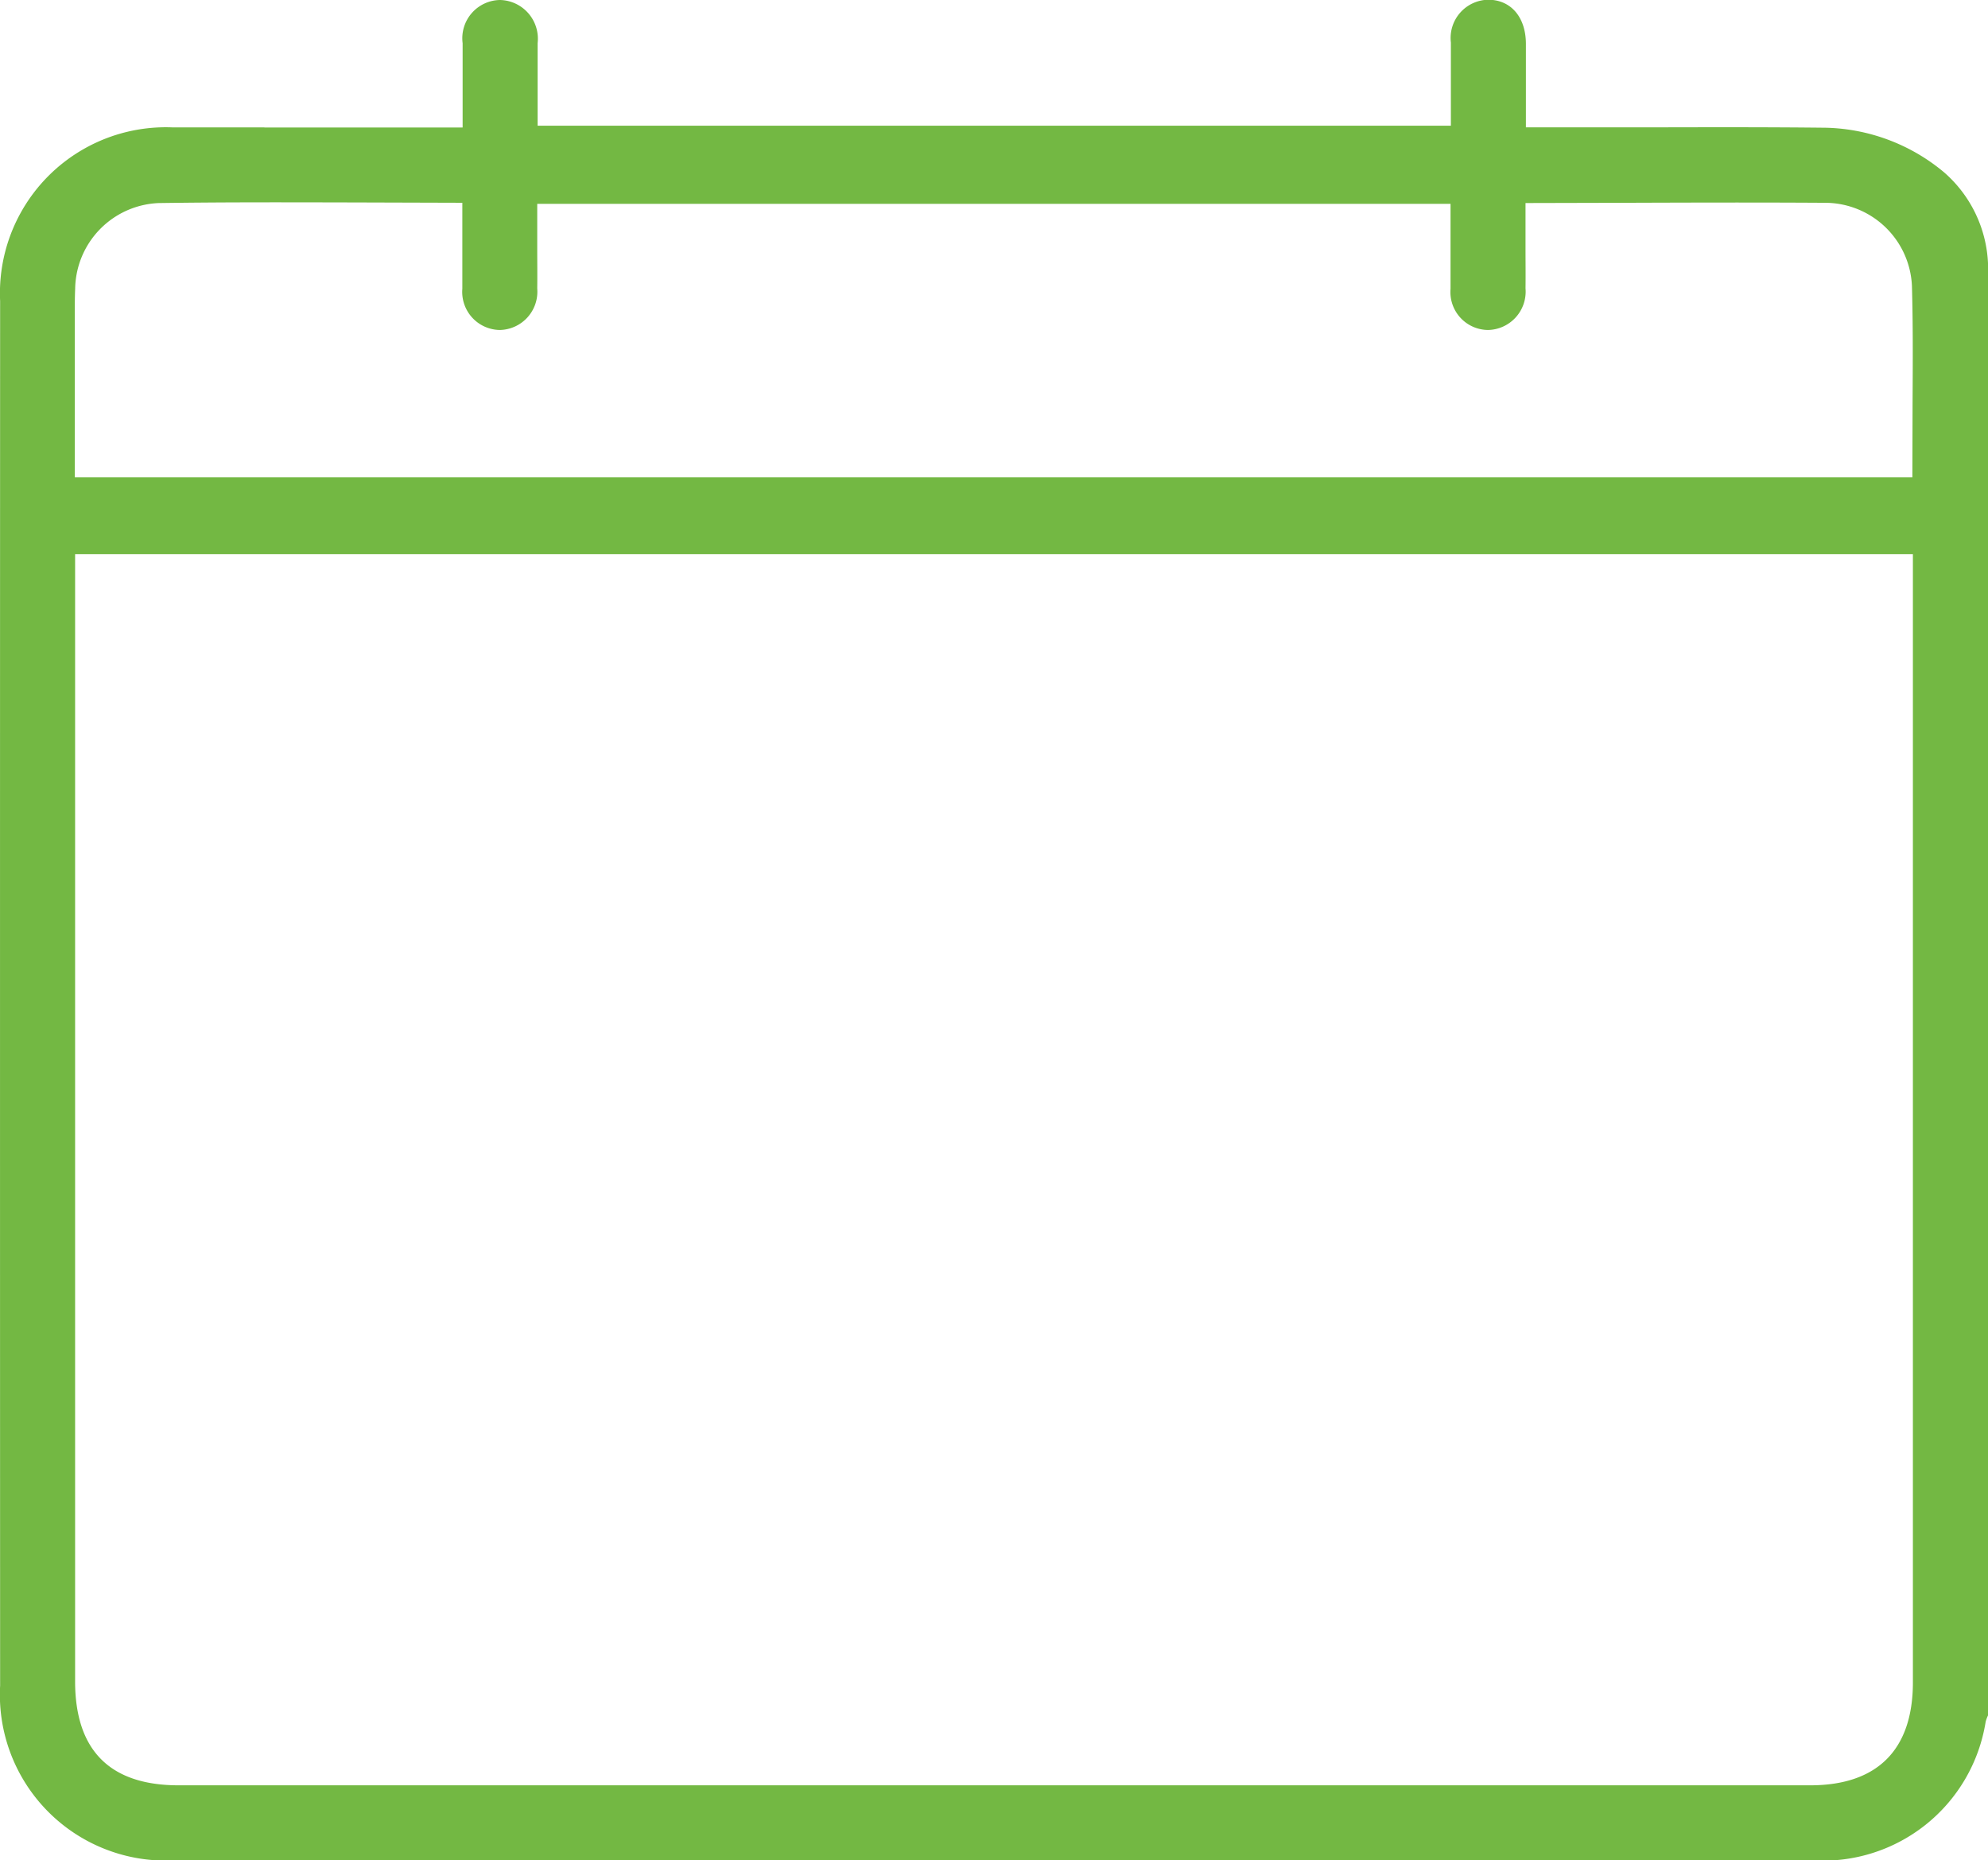 <?xml version="1.0" encoding="UTF-8"?>
<svg xmlns="http://www.w3.org/2000/svg" width="68.158" height="63.782" viewBox="0 0 68.158 63.782">
  <path d="M2436.782,307.134q-1.566,0-3.132,0a5.688,5.688,0,0,0-5.923,5.95q-.007,23.739,0,47.475a5.687,5.687,0,0,0,6.026,5.985h56.082a5.648,5.648,0,0,0,5.965-4.745,1.152,1.152,0,0,1,.083-.225V311.839a4.393,4.393,0,0,0-1.5-3.158,6.544,6.544,0,0,0-4.074-1.536c-1.983-.022-3.969-.017-5.952-.013l-4.319,0v-1.58c0-.438,0-.866,0-1.295-.006-.9-.509-1.492-1.279-1.5a1.312,1.312,0,0,0-1.293,1.468c0,.417,0,.834,0,1.266v1.584h-31.311V305.59c0-.446,0-.894,0-1.342a1.328,1.328,0,0,0-1.286-1.482h0a1.313,1.313,0,0,0-1.285,1.483c0,.431,0,.862,0,1.322v1.566h-6.792Zm56.524,53.313c0,2.306-1.216,3.526-3.517,3.527h-55.945c-2.353,0-3.546-1.2-3.546-3.566V321.766h63.008Zm-49.732-50.729v1.539c0,.477,0,.943,0,1.408a1.306,1.306,0,0,0,1.284,1.414h0a1.313,1.313,0,0,0,1.284-1.423c.006-.44,0-.88,0-1.334l0-1.568h31.312l0,1.549c0,.457,0,.912,0,1.368a1.3,1.3,0,0,0,1.284,1.408h.008a1.316,1.316,0,0,0,1.279-1.429c.006-.446,0-.893,0-1.331v-1.592l3.29-.008c2.33-.008,4.66-.015,6.989,0a2.984,2.984,0,0,1,2.969,2.845c.038,1.317.03,2.636.022,3.976l-.007,2.591h-63l0-5.2c0-.424-.006-.847.012-1.268a2.987,2.987,0,0,1,2.858-2.935c2.247-.033,4.5-.026,6.776-.021Z" transform="translate(-2427.723 -302.766)" fill="#73b843"></path>
</svg>
